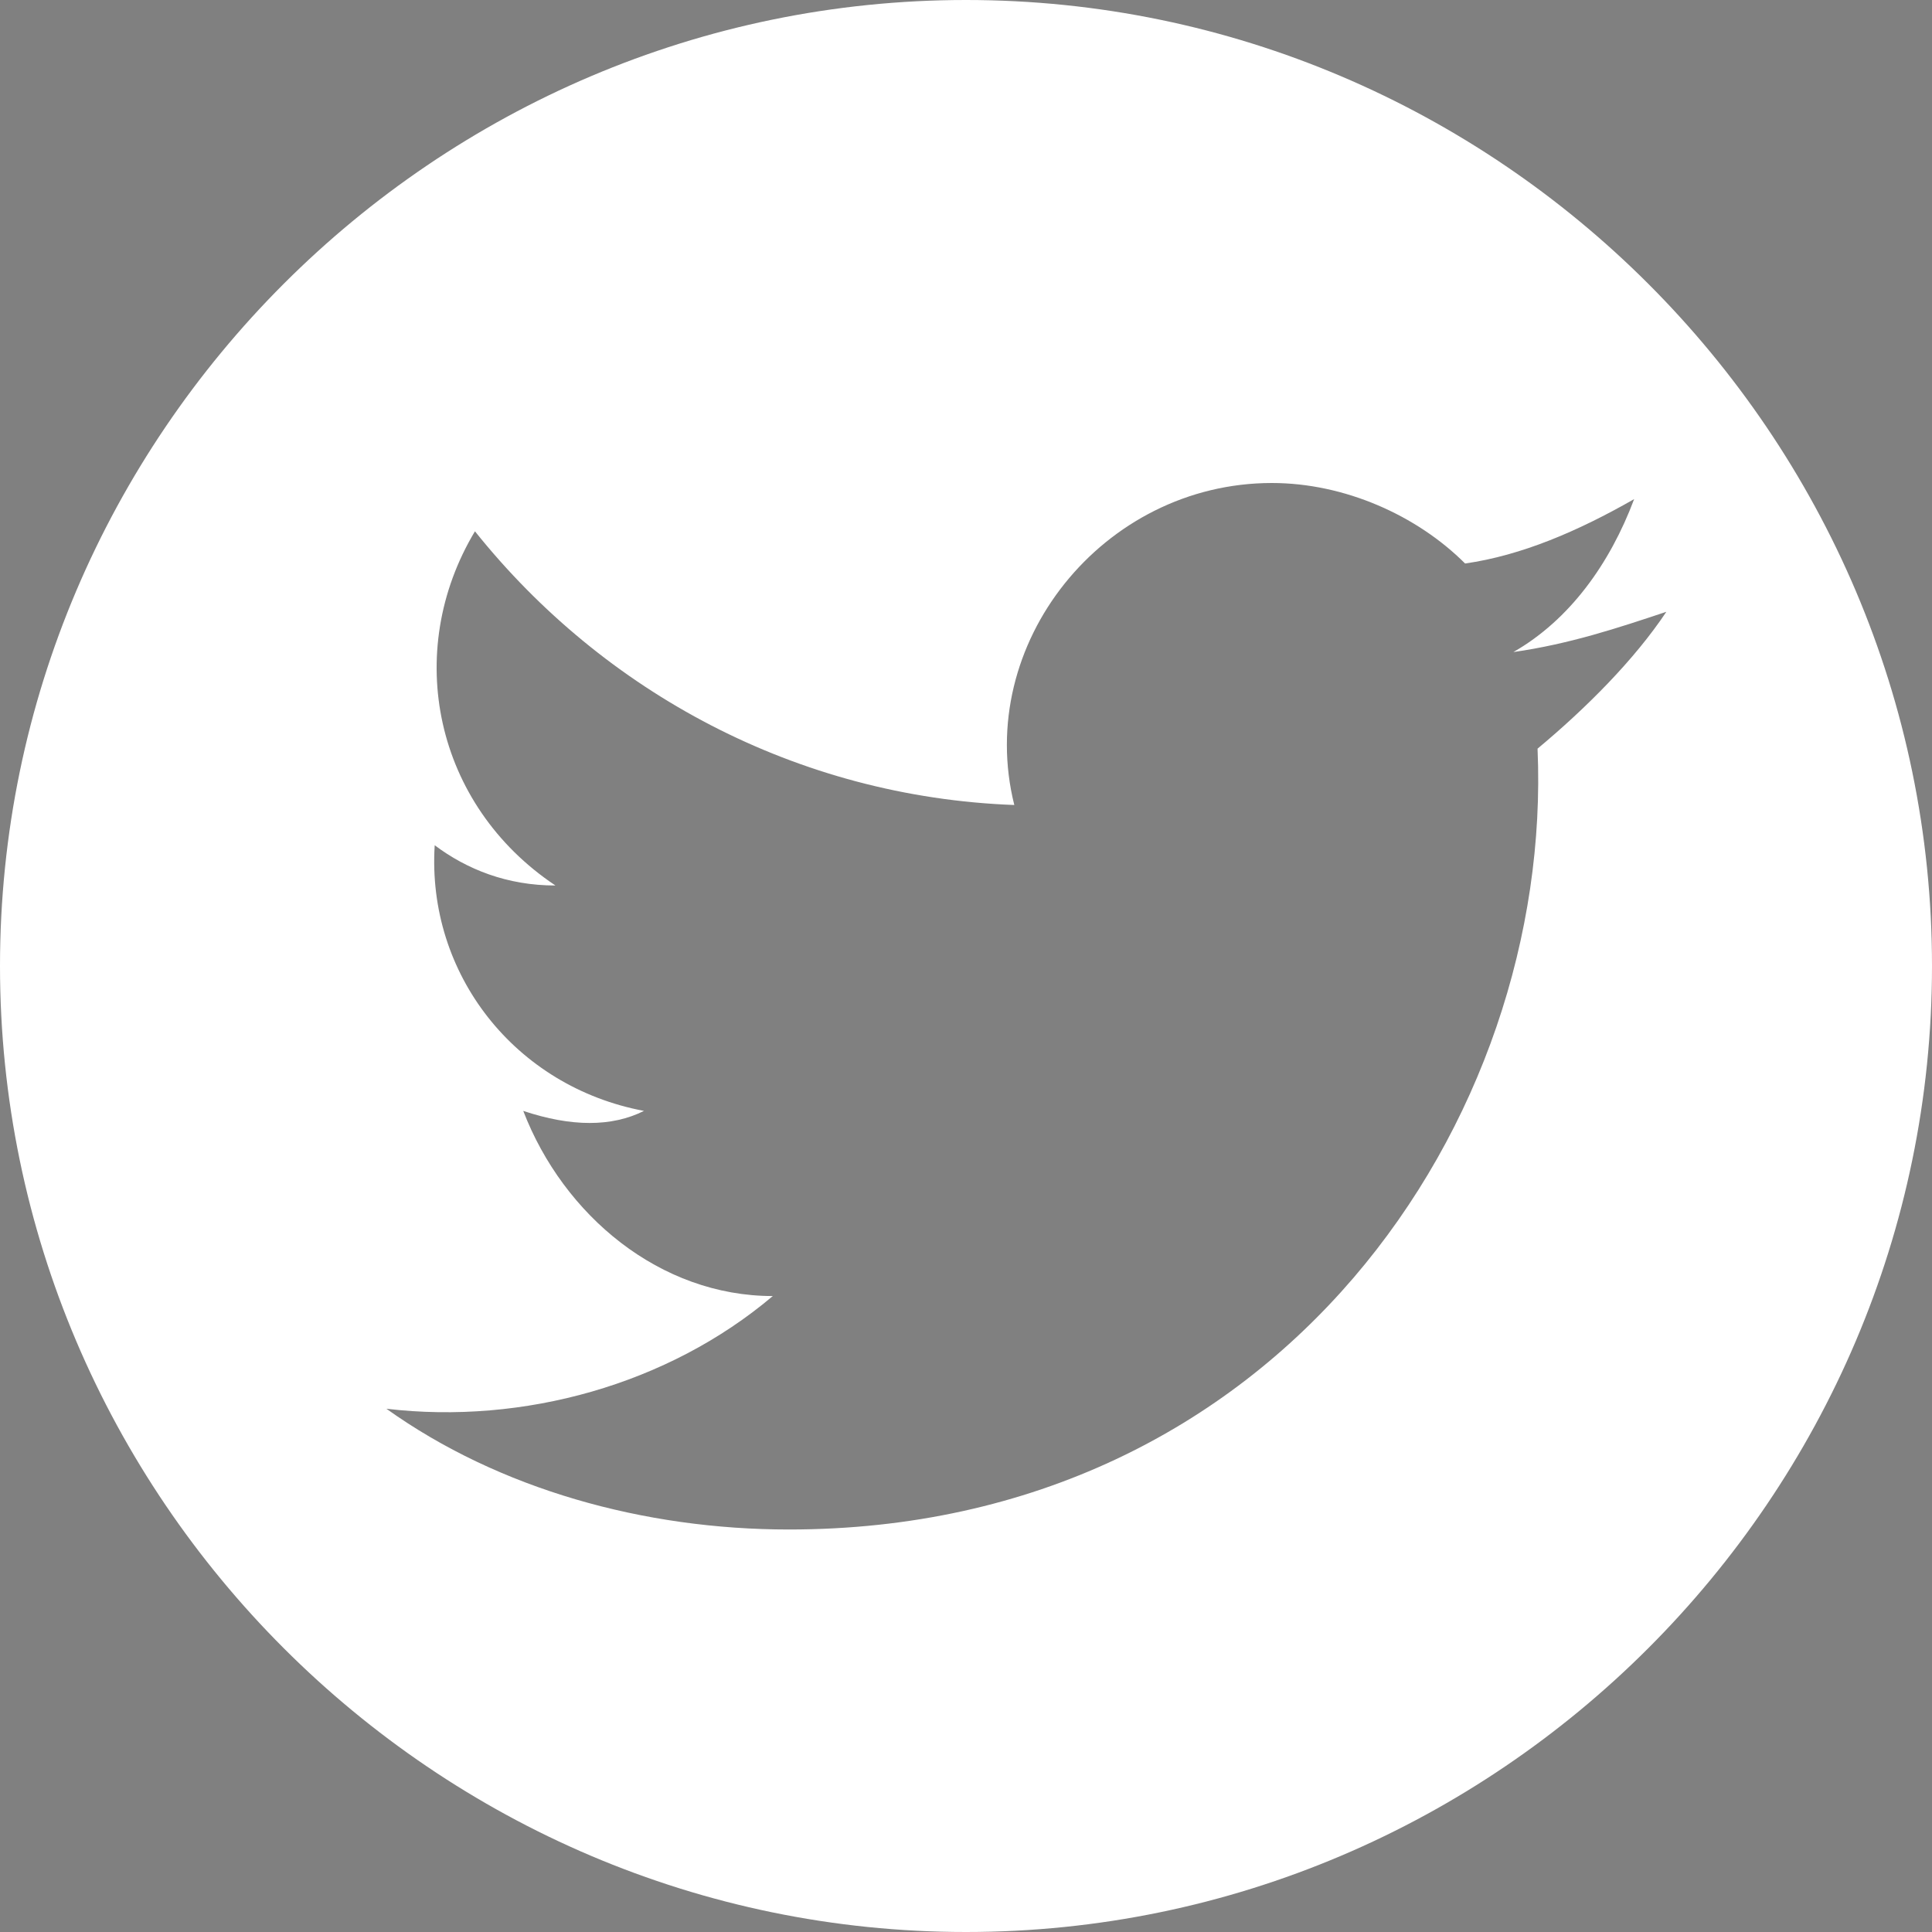 <?xml version="1.0" encoding="utf-8"?>
<!-- Generator: Adobe Illustrator 26.0.1, SVG Export Plug-In . SVG Version: 6.00 Build 0)  -->
<svg version="1.1" id="Livello_1" xmlns="http://www.w3.org/2000/svg" xmlns:xlink="http://www.w3.org/1999/xlink" x="0px" y="0px"
	 viewBox="0 0 24 24" style="enable-background:new 0 0 24 24;" xml:space="preserve">
<rect x="0" y="0" width="24" height="24" fill="#808080" stroke="none"/>
<style type="text/css">
	.st0{fill:#FFFFFF;}
	.st1{fill:#1D1D1B;}
</style>
<path class="st0" d="M-21.3-139.3c0-6.6-5.4-12-12-12s-12,5.4-12,12c0,6,4.4,11,10.1,11.9v-8.4h-3v-3.5h3v-2.6c0-3,1.8-4.7,4.5-4.7
	c1.3,0,2.7,0.2,2.7,0.2v3h-1.5c-1.5,0-2,0.9-2,1.9v2.2h3.3l-0.5,3.5h-2.8v8.4C-25.7-128.4-21.3-133.3-21.3-139.3z"/>
<path d="M-70.8-139.3c0-6.6-5.4-12-12-12s-12,5.4-12,12c0,6,4.4,11,10.1,11.9v-8.4h-3v-3.5h3v-2.6c0-3,1.8-4.7,4.5-4.7
	c1.3,0,2.7,0.2,2.7,0.2v3H-79c-1.5,0-2,0.9-2,1.9v2.2h3.3l-0.5,3.5h-2.8v8.4C-75.2-128.4-70.8-133.3-70.8-139.3z"/>
<path d="M-82.8-115.7c-3.3,0-3.7,0-4.9,0.1c-1.3,0.1-2.1,0.3-2.9,0.6c-0.8,0.3-1.5,0.7-2.1,1.4s-1.1,1.3-1.4,2.1
	c-0.3,0.8-0.5,1.6-0.6,2.9c-0.1,1.3-0.1,1.7-0.1,4.9s0,3.7,0.1,4.9c0.1,1.3,0.3,2.1,0.6,2.9c0.3,0.8,0.7,1.5,1.4,2.1
	c0.7,0.7,1.3,1.1,2.1,1.4c0.8,0.3,1.6,0.5,2.9,0.6c1.3,0.1,1.7,0.1,4.9,0.1s3.7,0,4.9-0.1c1.3-0.1,2.1-0.3,2.9-0.6
	c0.8-0.3,1.5-0.7,2.1-1.4c0.7-0.7,1.1-1.3,1.4-2.1c0.3-0.8,0.5-1.6,0.6-2.9c0.1-1.3,0.1-1.7,0.1-4.9c0-3.3,0-3.7-0.1-4.9
	c-0.1-1.3-0.3-2.1-0.6-2.9c-0.3-0.8-0.7-1.5-1.4-2.1c-0.7-0.7-1.3-1.1-2.1-1.4c-0.8-0.3-1.6-0.5-2.9-0.6
	C-79.1-115.6-79.5-115.7-82.8-115.7z M-82.8-113.5c3.2,0,3.6,0,4.8,0.1c1.2,0.1,1.8,0.2,2.2,0.4c0.6,0.2,1,0.5,1.4,0.9
	c0.4,0.4,0.7,0.8,0.9,1.4c0.2,0.4,0.4,1.1,0.4,2.2c0.1,1.3,0.1,1.6,0.1,4.8s0,3.6-0.1,4.8c-0.1,1.2-0.3,1.8-0.4,2.2
	c-0.2,0.6-0.5,1-0.9,1.4c-0.4,0.4-0.8,0.7-1.4,0.9c-0.4,0.2-1.1,0.4-2.2,0.4c-1.3,0.1-1.6,0.1-4.9,0.1c-3.2,0-3.6,0-4.9-0.1
	c-1.2-0.1-1.8-0.3-2.2-0.4c-0.6-0.2-1-0.5-1.4-0.9c-0.4-0.4-0.7-0.8-0.9-1.4c-0.2-0.4-0.4-1.1-0.4-2.2c0-1.3-0.1-1.6-0.1-4.8
	c0-3.2,0-3.6,0.1-4.9c0.1-1.2,0.3-1.8,0.4-2.2c0.2-0.6,0.5-1,0.9-1.4c0.4-0.4,0.8-0.7,1.4-0.9c0.4-0.2,1.1-0.4,2.2-0.4
	C-86.4-113.5-86.1-113.5-82.8-113.5C-82.9-113.5-82.8-113.5-82.8-113.5z M-82.8-109.8c-3.4,0-6.2,2.8-6.2,6.2c0,3.4,2.8,6.2,6.2,6.2
	c3.4,0,6.2-2.8,6.2-6.2C-76.6-107.1-79.4-109.8-82.8-109.8z M-82.8-99.7c-2.2,0-4-1.8-4-4s1.8-4,4-4s4,1.8,4,4S-80.6-99.7-82.8-99.7
	z M-75-110.1c0,0.8-0.6,1.4-1.4,1.4c-0.8,0-1.4-0.6-1.4-1.4s0.6-1.4,1.4-1.4C-75.6-111.5-75-110.9-75-110.1z"/>
<g>
	<path class="st0" d="M17.5-107.8c-0.1-0.3-0.3-0.6-0.5-0.8c-0.2-0.2-0.5-0.4-0.8-0.5c-0.2-0.1-0.6-0.2-1.3-0.2c-0.7,0-1,0-2.9,0
		l0,0c-1.9,0-2.1,0-2.9,0c-0.7,0-1.1,0.2-1.3,0.2c-0.3,0.1-0.6,0.3-0.8,0.5c-0.2,0.2-0.4,0.5-0.5,0.8c-0.1,0.2-0.2,0.6-0.2,1.3
		c0,0.8,0,1,0,2.9c0,1.9,0,2.1,0,2.9c0,0.7,0.2,1.1,0.2,1.3c0.1,0.3,0.3,0.6,0.5,0.8c0.2,0.2,0.5,0.4,0.8,0.5
		C8-98,8.4-97.9,9.1-97.9c0.8,0,1,0,2.9,0c1.9,0,2.1,0,2.9,0c0.7,0,1.1-0.1,1.3-0.2c0.3-0.1,0.6-0.3,0.8-0.5
		c0.2-0.2,0.4-0.5,0.5-0.8c0.1-0.2,0.2-0.6,0.2-1.3c0-0.7,0-1,0-2.9c0-1.9,0-2.1,0-2.9C17.7-107.2,17.6-107.6,17.5-107.8z M12-100
		c-2,0-3.6-1.6-3.6-3.6c0-2,1.6-3.6,3.6-3.6c2,0,3.6,1.6,3.6,3.6C15.6-101.7,14-100,12-100z M15.8-106.6c-0.5,0-0.9-0.4-0.9-0.9
		c0-0.5,0.4-0.8,0.9-0.8c0.5,0,0.9,0.4,0.9,0.8C16.6-107,16.3-106.6,15.8-106.6z"/>
	<path class="st0" d="M12-106c-1.3,0-2.4,1.1-2.4,2.4s1.1,2.4,2.4,2.4s2.4-1.1,2.4-2.4S13.3-106,12-106z"/>
	<path class="st0" d="M12-115.7c-6.6,0-12,5.4-12,12c0,6.6,5.4,12,12,12c6.6,0,12-5.4,12-12C24-110.3,18.6-115.7,12-115.7z
		 M19-100.7c0,0.8-0.2,1.3-0.3,1.7c-0.2,0.5-0.4,0.9-0.8,1.3c-0.4,0.4-0.8,0.6-1.3,0.8c-0.5,0.2-1,0.3-1.7,0.3c-0.8,0-1,0-2.9,0
		c-1.9,0-2.2,0-2.9,0c-0.8,0-1.3-0.2-1.7-0.3c-0.5-0.2-0.9-0.4-1.3-0.8c-0.4-0.4-0.6-0.8-0.8-1.3c-0.2-0.5-0.3-1-0.3-1.7
		c0-0.8,0-1,0-2.9c0-1.9,0-2.2,0-2.9c0-0.8,0.2-1.3,0.3-1.7c0.2-0.5,0.4-0.9,0.8-1.3c0.4-0.4,0.8-0.6,1.3-0.8c0.5-0.2,1-0.3,1.7-0.3
		c0.8,0,1,0,2.9,0c1.9,0,2.2,0,2.9,0c0.8,0,1.3,0.2,1.7,0.3c0.5,0.2,0.9,0.4,1.3,0.8c0.4,0.4,0.6,0.8,0.8,1.3c0.2,0.5,0.3,1,0.3,1.7
		c0,0.8,0,1,0,2.9C19.1-101.7,19.1-101.5,19-100.7z"/>
</g>
<circle class="st1" cx="-33.3" cy="-103.7" r="12"/>
<path class="st0" d="M-33.3-110.7c-1.9,0-2.2,0-2.9,0c-0.8,0-1.3,0.2-1.7,0.3c-0.5,0.2-0.9,0.4-1.3,0.8s-0.6,0.8-0.8,1.3
	c-0.2,0.5-0.3,1-0.3,1.7c0,0.8,0,1,0,2.9c0,1.9,0,2.2,0,2.9c0,0.8,0.2,1.3,0.3,1.7c0.2,0.5,0.4,0.9,0.8,1.3c0.4,0.4,0.8,0.6,1.3,0.8
	c0.5,0.2,1,0.3,1.7,0.3c0.8,0,1,0,2.9,0s2.2,0,2.9,0c0.8,0,1.3-0.2,1.7-0.3c0.5-0.2,0.9-0.4,1.3-0.8c0.4-0.4,0.6-0.8,0.8-1.3
	c0.2-0.5,0.3-1,0.3-1.7c0-0.8,0-1,0-2.9c0-1.9,0-2.2,0-2.9c0-0.8-0.2-1.3-0.3-1.7c-0.2-0.5-0.4-0.9-0.8-1.3
	c-0.4-0.4-0.8-0.6-1.3-0.8c-0.5-0.2-1-0.3-1.7-0.3C-31.1-110.7-31.4-110.7-33.3-110.7z M-33.3-109.5c1.9,0,2.1,0,2.9,0
	c0.7,0,1.1,0.1,1.3,0.2c0.3,0.1,0.6,0.3,0.8,0.5c0.2,0.2,0.4,0.5,0.5,0.8c0.1,0.2,0.2,0.6,0.2,1.3c0,0.7,0,1,0,2.9
	c0,1.9,0,2.1,0,2.9c0,0.7-0.2,1.1-0.2,1.3c-0.1,0.3-0.3,0.6-0.5,0.8c-0.2,0.2-0.5,0.4-0.8,0.5c-0.2,0.1-0.6,0.2-1.3,0.2
	c-0.8,0-1,0-2.9,0c-1.9,0-2.1,0-2.9,0c-0.7,0-1.1-0.2-1.3-0.2c-0.3-0.1-0.6-0.3-0.8-0.5c-0.2-0.2-0.4-0.5-0.5-0.8
	c-0.1-0.2-0.2-0.6-0.2-1.3c0-0.7,0-1,0-2.9c0-1.9,0-2.1,0-2.9c0-0.7,0.2-1.1,0.2-1.3c0.1-0.3,0.3-0.6,0.5-0.8
	c0.2-0.2,0.5-0.4,0.8-0.5c0.2-0.1,0.6-0.2,1.3-0.2C-35.4-109.5-35.2-109.5-33.3-109.5C-33.3-109.5-33.3-109.5-33.3-109.5z
	 M-33.3-107.3c-2,0-3.6,1.6-3.6,3.6c0,2,1.6,3.6,3.6,3.6c2,0,3.6-1.6,3.6-3.6C-29.6-105.7-31.3-107.3-33.3-107.3z M-33.3-101.3
	c-1.3,0-2.4-1.1-2.4-2.4c0-1.3,1.1-2.4,2.4-2.4s2.4,1.1,2.4,2.4C-30.9-102.4-32-101.3-33.3-101.3z M-28.6-107.4
	c0,0.5-0.4,0.9-0.9,0.9c-0.5,0-0.9-0.4-0.9-0.9s0.4-0.8,0.9-0.8C-29-108.3-28.6-107.9-28.6-107.4z"/>
<path d="M-71.3-71.7c-0.3-1-1.1-1.9-2.1-2.1c-1.9-0.5-9.4-0.5-9.4-0.5s-7.5,0-9.4,0.5c-1,0.3-1.8,1.1-2.1,2.1
	c-0.5,1.9-0.5,5.8-0.5,5.8s0,3.9,0.5,5.8c0.3,1,1.1,1.9,2.1,2.1c1.9,0.5,9.4,0.5,9.4,0.5s7.5,0,9.4-0.5c1-0.3,1.8-1.1,2.1-2.1
	c0.5-1.9,0.5-5.8,0.5-5.8S-70.8-69.8-71.3-71.7z M-85.3-62.3v-7.1l6.3,3.6L-85.3-62.3z"/>
<g>
	<polygon class="st0" points="10.6,-63.9 14.3,-66 10.6,-68.1 	"/>
	<path class="st0" d="M12-77.9c-6.6,0-12,5.4-12,12c0,6.6,5.4,12,12,12c6.6,0,12-5.4,12-12C24-72.5,18.6-77.9,12-77.9z M18.8-62.5
		c-0.2,0.6-0.6,1.1-1.3,1.3C16.4-61,12-61,12-61s-4.4,0-5.5-0.3c-0.6-0.2-1.1-0.6-1.3-1.3C4.9-63.6,4.9-66,4.9-66s0-2.3,0.3-3.4
		c0.2-0.6,0.6-1.1,1.3-1.3C7.6-71,12-71,12-71s4.4,0,5.5,0.3c0.6,0.2,1.1,0.6,1.3,1.3c0.3,1.1,0.3,3.4,0.3,3.4S19.1-63.6,18.8-62.5z
		"/>
</g>
<circle class="st1" cx="-33.3" cy="-65.9" r="12"/>
<path class="st1" d="M-33.3-40.1c-6.6,0-12,5.4-12,12c0,6.6,5.4,12,12,12c6.6,0,12-5.4,12-12C-21.3-34.7-26.6-40.1-33.3-40.1z
	 M-36.6-22.7h-2.8v-8.9h2.8V-22.7z M-38-32.8c-0.9,0-1.6-0.7-1.6-1.6c0-0.9,0.7-1.6,1.6-1.6c0.9,0,1.6,0.7,1.6,1.6
	C-36.4-33.6-37.1-32.8-38-32.8z M-26.2-22.7L-26.2-22.7H-29V-27c0-1,0-2.4-1.4-2.4c-1.4,0-1.7,1.1-1.7,2.3v4.4h-2.8v-8.9h2.7v1.2h0
	c0.4-0.7,1.3-1.4,2.6-1.4c2.8,0,3.3,1.8,3.3,4.3V-22.7z"/>
<path class="st0" d="M12-40.1c-6.6,0-12,5.4-12,12c0,6.6,5.4,12,12,12c6.6,0,12-5.4,12-12C24-34.7,18.6-40.1,12-40.1z M8.7-22.7H5.9
	v-8.9h2.8V-22.7z M7.3-32.8c-0.9,0-1.6-0.7-1.6-1.6c0-0.9,0.7-1.6,1.6-1.6c0.9,0,1.6,0.7,1.6,1.6C8.9-33.6,8.2-32.8,7.3-32.8z
	 M19.1-22.7L19.1-22.7h-2.8V-27c0-1,0-2.4-1.4-2.4c-1.4,0-1.7,1.1-1.7,2.3v4.4h-2.8v-8.9h2.7v1.2h0c0.4-0.7,1.3-1.4,2.6-1.4
	c2.8,0,3.3,1.8,3.3,4.3V-22.7z"/>
<path class="st0" d="M-26.5-69.4c-0.2-0.6-0.6-1.1-1.3-1.3c-1.1-0.3-5.5-0.3-5.5-0.3s-4.4,0-5.5,0.3c-0.6,0.2-1.1,0.6-1.3,1.3
	c-0.3,1.1-0.3,3.4-0.3,3.4s0,2.3,0.3,3.4c0.2,0.6,0.6,1.1,1.3,1.3c1.1,0.3,5.5,0.3,5.5,0.3s4.4,0,5.5-0.3c0.6-0.2,1.1-0.6,1.3-1.3
	c0.3-1.1,0.3-3.4,0.3-3.4S-26.2-68.3-26.5-69.4z M-34.7-63.9v-4.2L-31-66L-34.7-63.9z"/>
<path d="M-74.4-19.6h-3.6v-5.6c0-1.3,0-3-1.9-3c-1.9,0-2.1,1.4-2.1,2.9v5.7h-3.6v-11.5h3.4v1.6h0c0.5-0.9,1.6-1.9,3.4-1.9
	c3.6,0,4.3,2.4,4.3,5.5L-74.4-19.6L-74.4-19.6z M-89.5-32.7c-1.1,0-2.1-0.9-2.1-2.1c0-1.1,0.9-2.1,2.1-2.1c1.1,0,2.1,0.9,2.1,2.1
	C-87.4-33.6-88.4-32.7-89.5-32.7z M-87.7-19.6h-3.6v-11.5h3.6V-19.6z M-72.6-40.1h-20.5c-1,0-1.8,0.8-1.8,1.7v20.5
	c0,1,0.8,1.7,1.8,1.7h20.5c1,0,1.8-0.8,1.8-1.7v-20.5C-70.8-39.3-71.6-40.1-72.6-40.1L-72.6-40.1z"/>
<path d="M-70.8,5.1c-0.9,0.4-1.8,0.7-2.8,0.8c1-0.6,1.8-1.6,2.2-2.7c-1,0.6-2,1-3.1,1.2c-0.9-1-2.2-1.6-3.6-1.6c-3.2,0-5.5,3-4.8,6
	c-4.1-0.2-7.7-2.2-10.1-5.1c-1.3,2.2-0.7,5.1,1.5,6.6c-0.8,0-1.6-0.2-2.2-0.6c-0.1,2.3,1.6,4.4,3.9,4.9c-0.7,0.2-1.5,0.2-2.2,0.1
	c0.6,2,2.4,3.4,4.6,3.4c-2.1,1.6-4.7,2.3-7.3,2c2.2,1.4,4.8,2.2,7.5,2.2c9.1,0,14.3-7.7,14-14.6C-72.3,6.9-71.5,6.1-70.8,5.1z"/>
<path class="st1" d="M-33.3,0c-6.6,0-12,5.4-12,12s5.4,12,12,12c6.6,0,12-5.4,12-12S-26.6,0-33.3,0z M-26.2,9.3
	c0.2,4.6-3.2,9.7-9.3,9.7c-1.8,0-3.6-0.5-5-1.5c1.7,0.2,3.5-0.3,4.8-1.4c-1.4,0-2.6-1-3.1-2.3c0.5,0.1,1,0.1,1.5-0.1
	c-1.6-0.3-2.7-1.7-2.6-3.3c0.4,0.2,0.9,0.4,1.5,0.4c-1.5-1-1.9-2.9-1-4.4c1.6,2,4,3.3,6.7,3.4c-0.5-2,1.1-4,3.2-4
	c0.9,0,1.8,0.4,2.4,1c0.7-0.1,1.4-0.4,2.1-0.8c-0.2,0.8-0.8,1.4-1.4,1.8c0.7-0.1,1.3-0.3,1.9-0.5C-25,8.2-25.5,8.8-26.2,9.3z"/>
<path class="st0" d="M12,0C5.4,0,0,5.4,0,12s5.4,12,12,12c6.6,0,12-5.4,12-12S18.6,0,12,0z M19.1,9.3c0.2,4.6-3.2,9.7-9.3,9.7
	c-1.8,0-3.6-0.5-5-1.5c1.7,0.2,3.5-0.3,4.8-1.4c-1.4,0-2.6-1-3.1-2.3C7.1,14,7.6,14,8,13.8c-1.6-0.3-2.7-1.7-2.6-3.3
	C5.8,10.8,6.3,11,6.9,11c-1.5-1-1.9-2.9-1-4.4c1.6,2,4,3.3,6.7,3.4c-0.5-2,1.1-4,3.2-4c0.9,0,1.8,0.4,2.4,1c0.7-0.1,1.4-0.4,2.1-0.8
	C20,7,19.5,7.7,18.8,8.1c0.7-0.1,1.3-0.3,1.9-0.5C20.3,8.2,19.7,8.8,19.1,9.3z"/>
</svg>
